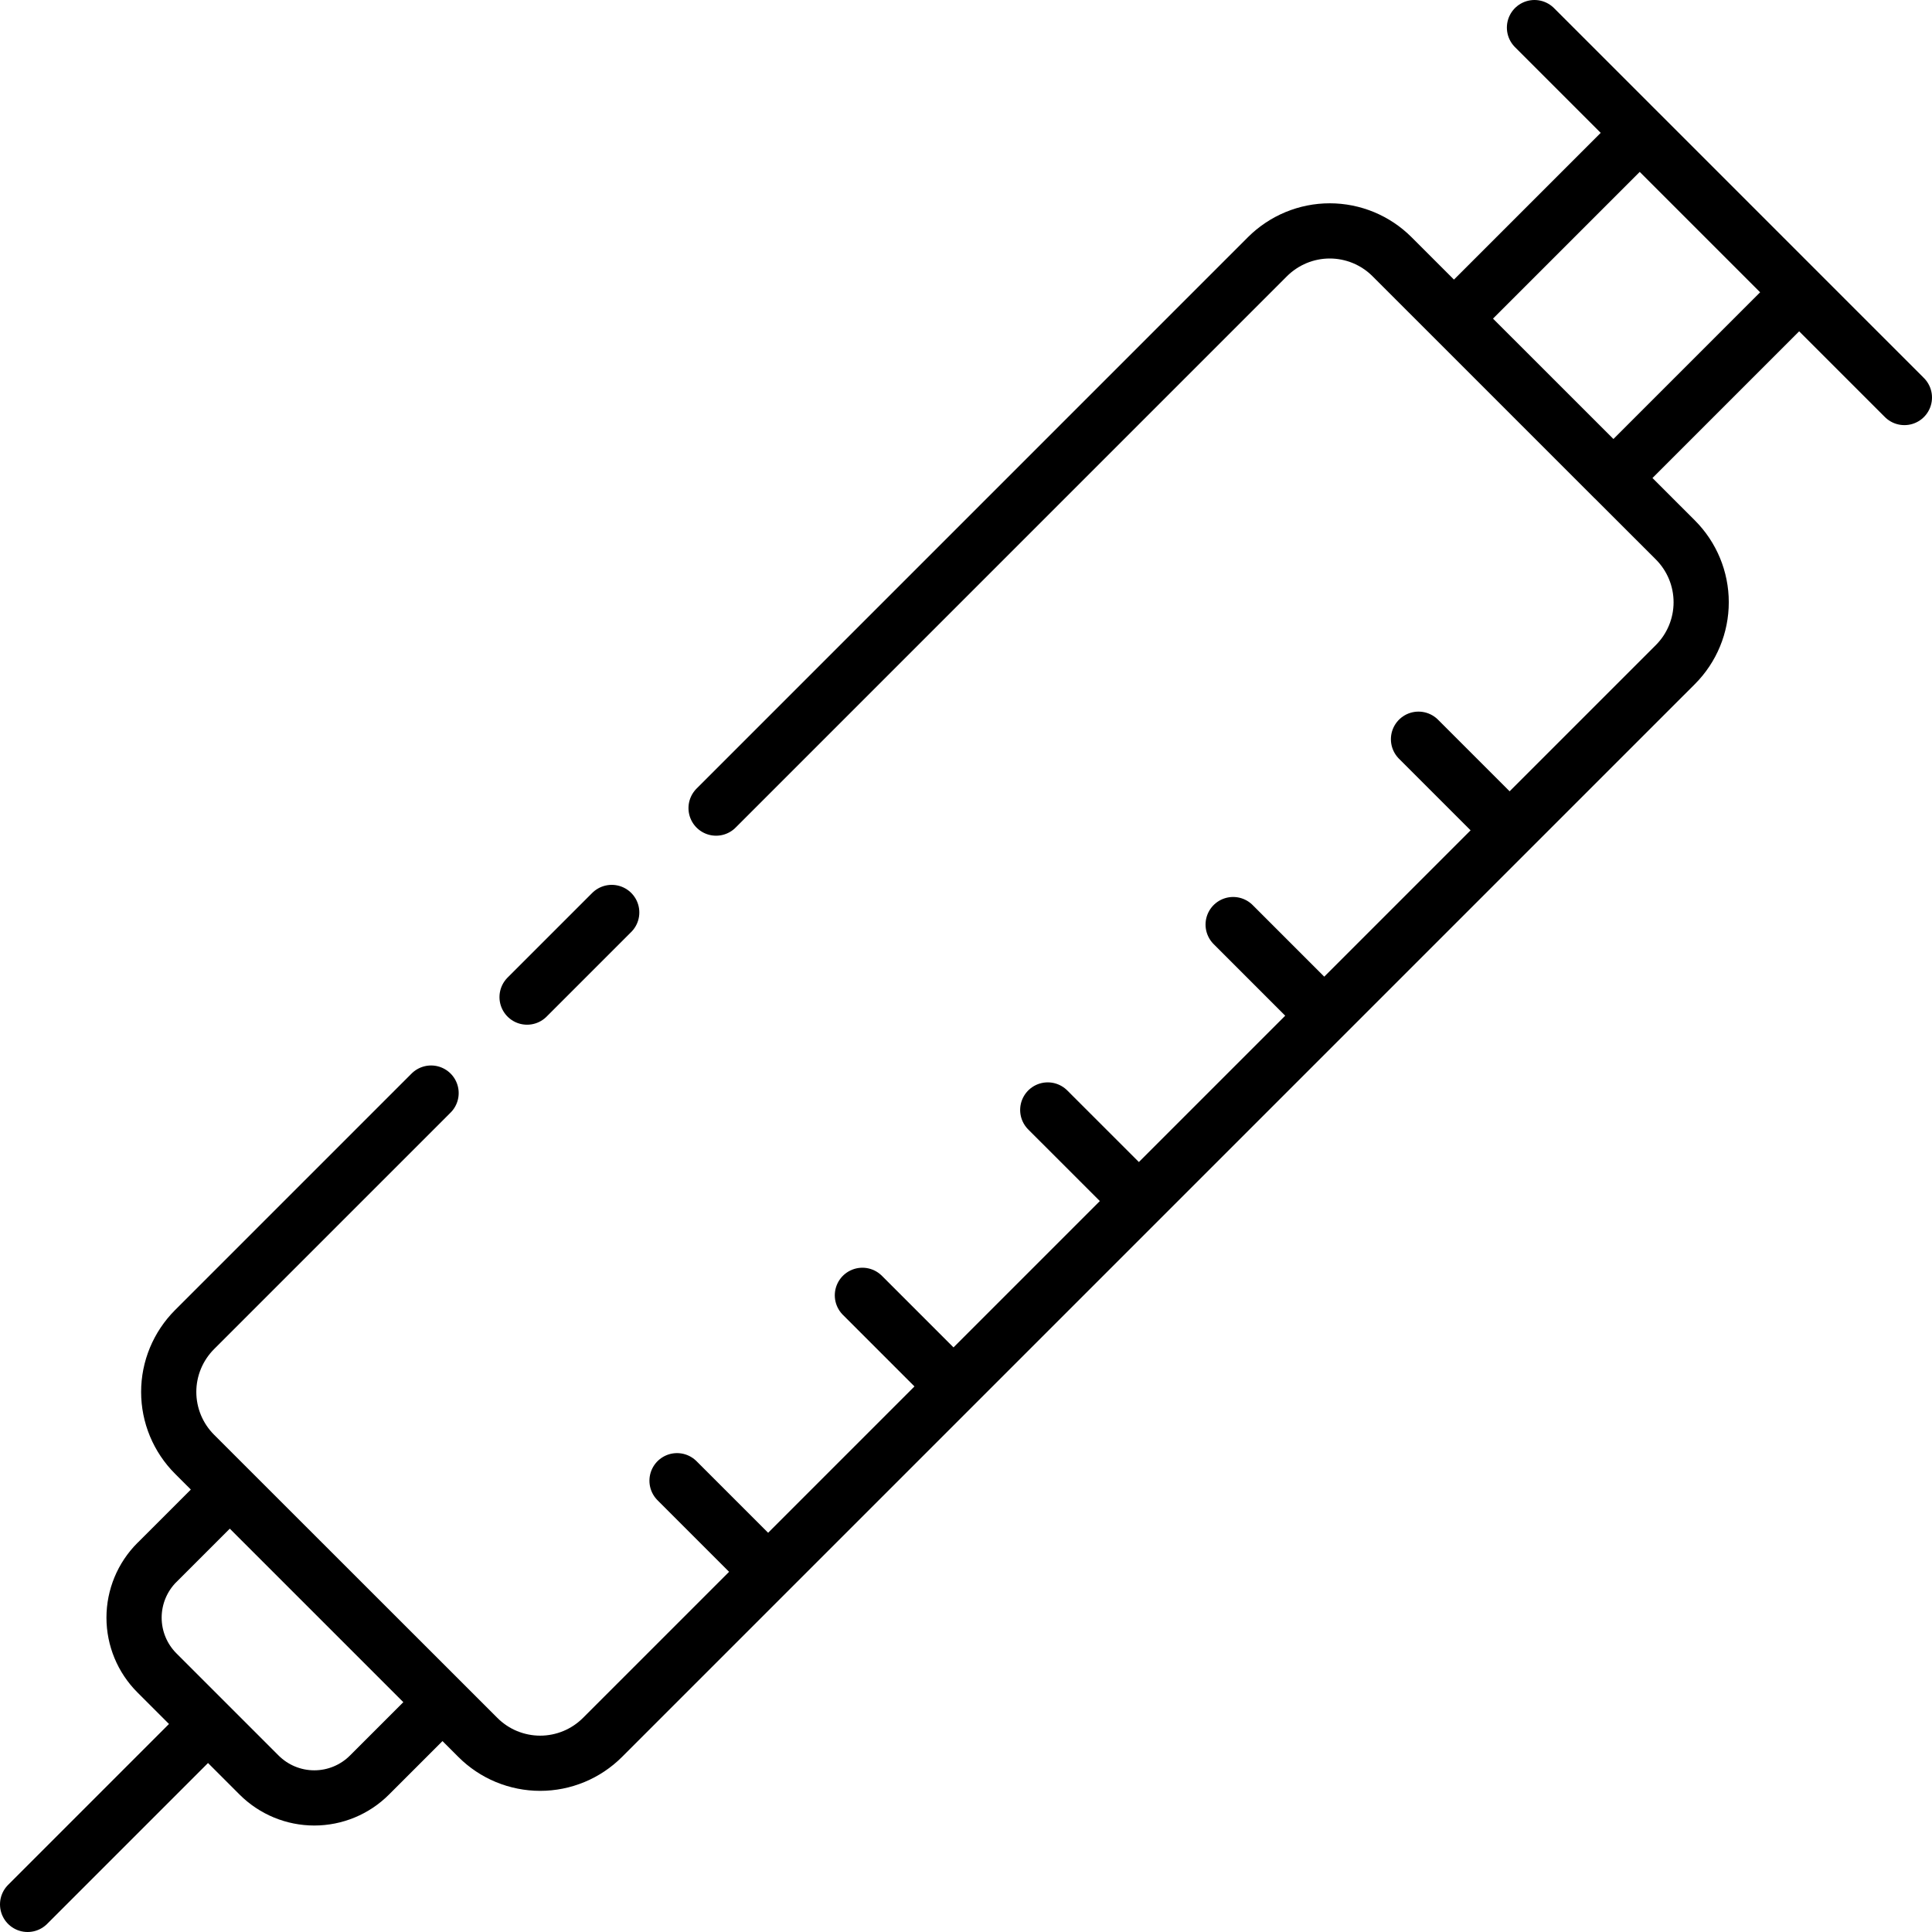 <svg width="70" height="70" viewBox="0 0 70 70" fill="none" xmlns="http://www.w3.org/2000/svg">
<path id="Vector" d="M25.945 29.279L45.922 9.301C46.219 9.005 46.571 8.77 46.958 8.609C47.345 8.449 47.76 8.366 48.179 8.366C48.598 8.366 49.013 8.449 49.401 8.609C49.788 8.77 50.14 9.005 50.436 9.301L60.703 19.564C61.301 20.163 61.637 20.974 61.637 21.821C61.637 22.667 61.301 23.479 60.703 24.078L21.829 62.951C21.532 63.247 21.18 63.483 20.793 63.643C20.406 63.803 19.991 63.886 19.572 63.886C19.153 63.886 18.738 63.803 18.35 63.643C17.963 63.483 17.611 63.247 17.315 62.951L7.048 52.689C6.752 52.393 6.517 52.041 6.356 51.654C6.196 51.267 6.113 50.852 6.113 50.432C6.113 50.013 6.196 49.598 6.356 49.211C6.517 48.824 6.752 48.472 7.048 48.175L15.619 39.604M19.097 36.127L22.164 33.06M27.829 56.948L24.53 53.649M34.545 50.231L31.246 46.932M47.978 36.799L44.679 33.499M54.694 30.082L51.395 26.783M41.262 43.515L37.962 40.216M7.537 62.463L1 69M69 14.403L55.597 1M5.686 56.612L8.326 53.972L16.028 61.673L13.387 64.313C12.857 64.844 12.137 65.142 11.387 65.142C10.637 65.142 9.918 64.844 9.387 64.313L5.685 60.611C5.155 60.081 4.857 59.361 4.857 58.611C4.857 57.861 5.155 57.142 5.685 56.611L5.686 56.612ZM52.68 11.544L59.411 4.813L65.187 10.59L58.456 17.321L52.68 11.544Z" stroke="black" stroke-width="2" stroke-linecap="round" stroke-linejoin="round"/>
</svg>
